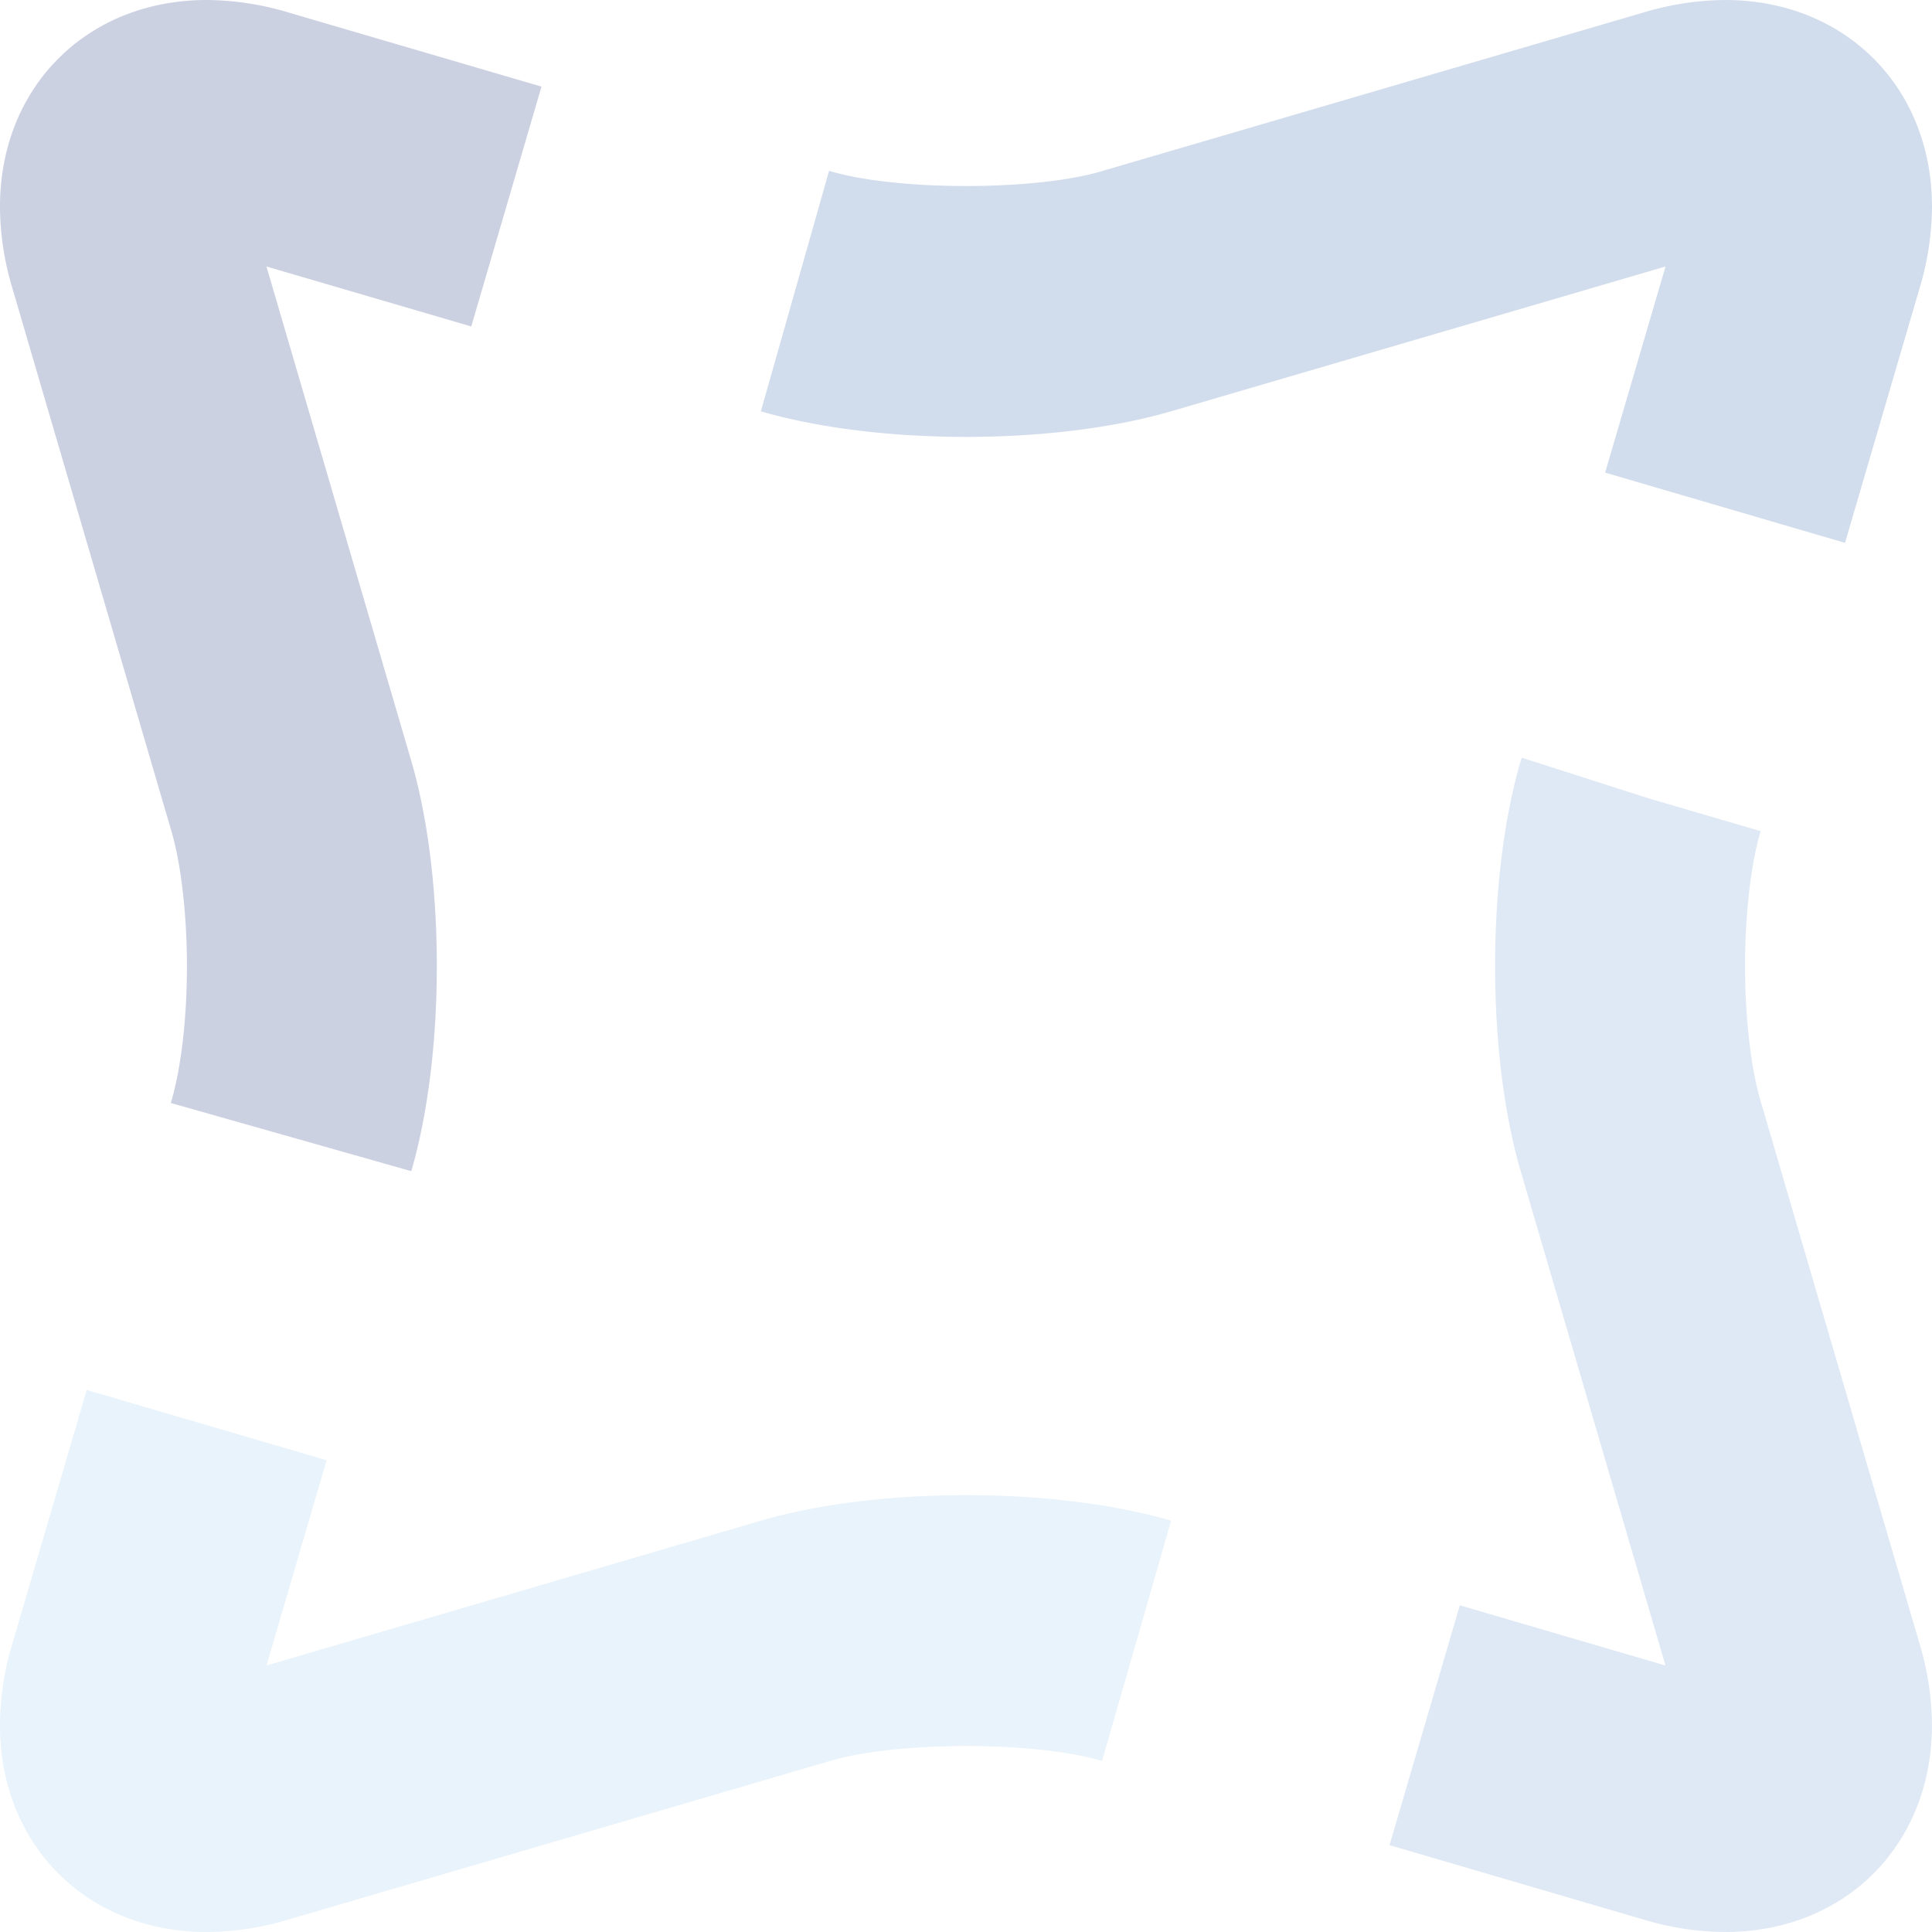 <svg xmlns="http://www.w3.org/2000/svg" xmlns:xlink="http://www.w3.org/1999/xlink" width="323" height="323" viewBox="0 0 323 323"><defs><style>.a{fill:none;}.b{opacity:0.2;}.c{clip-path:url(#a);}.d{fill:#1b519f;}.e{fill:#5f8fcb;}.f{fill:#8bc1e9;}.g{fill:#00176f;}</style><clipPath id="a"><rect class="a" width="323" height="323" transform="translate(0.002)"/></clipPath></defs><g class="b" transform="translate(-0.002)"><g class="c"><path class="d" d="M220.632,90.754l-40.1-11.744,10.094-34.461L107.963,68.758c-9.415,2.755-21.593,4.277-34.293,4.277S48.8,71.513,39.384,68.758l11.4-40.2.294.087c11.182,3.275,34.054,3.259,45.139.013L187.124,2.033A47.974,47.974,0,0,1,200.6,0c20.036,0,34.574,14.541,34.574,34.577a47.955,47.955,0,0,1-2.035,13.476Z" transform="translate(87.825 0.004)"/><path class="e" d="M128.032,235.545a48.085,48.085,0,0,1-13.472-2.028l-42.636-12.49,11.747-40.1L118.055,191,93.849,108.341c-2.762-9.412-4.28-21.593-4.28-34.293,0-12.681,1.518-24.858,4.28-34.286l.165-.546,21.344,6.841L133.95,51.5c-1.625,5.559-2.594,13.986-2.594,22.552s.966,17,2.594,22.539L160.574,187.5a48.035,48.035,0,0,1,2.028,13.475c0,20.032-14.538,34.574-34.571,34.574" transform="translate(160.389 87.453)"/><path class="f" d="M34.572,162.557C14.539,162.557,0,148.016,0,127.983a47.839,47.839,0,0,1,2.041-13.514L14.5,71.946,54.6,83.69,44.549,118.009,127.208,93.8c9.425-2.755,21.6-4.273,34.293-4.273s24.877,1.518,34.286,4.273L184.24,133.962l-.149-.045c-11.173-3.275-34.051-3.259-45.146-.01l-90.9,26.618a48.013,48.013,0,0,1-13.479,2.032" transform="translate(0.001 160.441)"/><path class="g" d="M68.76,195.8l-40.2-11.4.065-.22c1.683-5.746,2.629-13.963,2.629-22.675,0-8.579-.969-17.006-2.594-22.555L2.032,48.049A48.03,48.03,0,0,1,0,34.574C0,14.541,14.535,0,34.567,0A48.187,48.187,0,0,1,48.046,2.032L90.534,14.477l-11.744,40.1L44.551,44.551,68.76,127.207c2.758,9.422,4.273,21.6,4.273,34.293,0,12.71-1.518,24.89-4.273,34.3" transform="translate(-0.001 0.002)"/></g></g></svg>